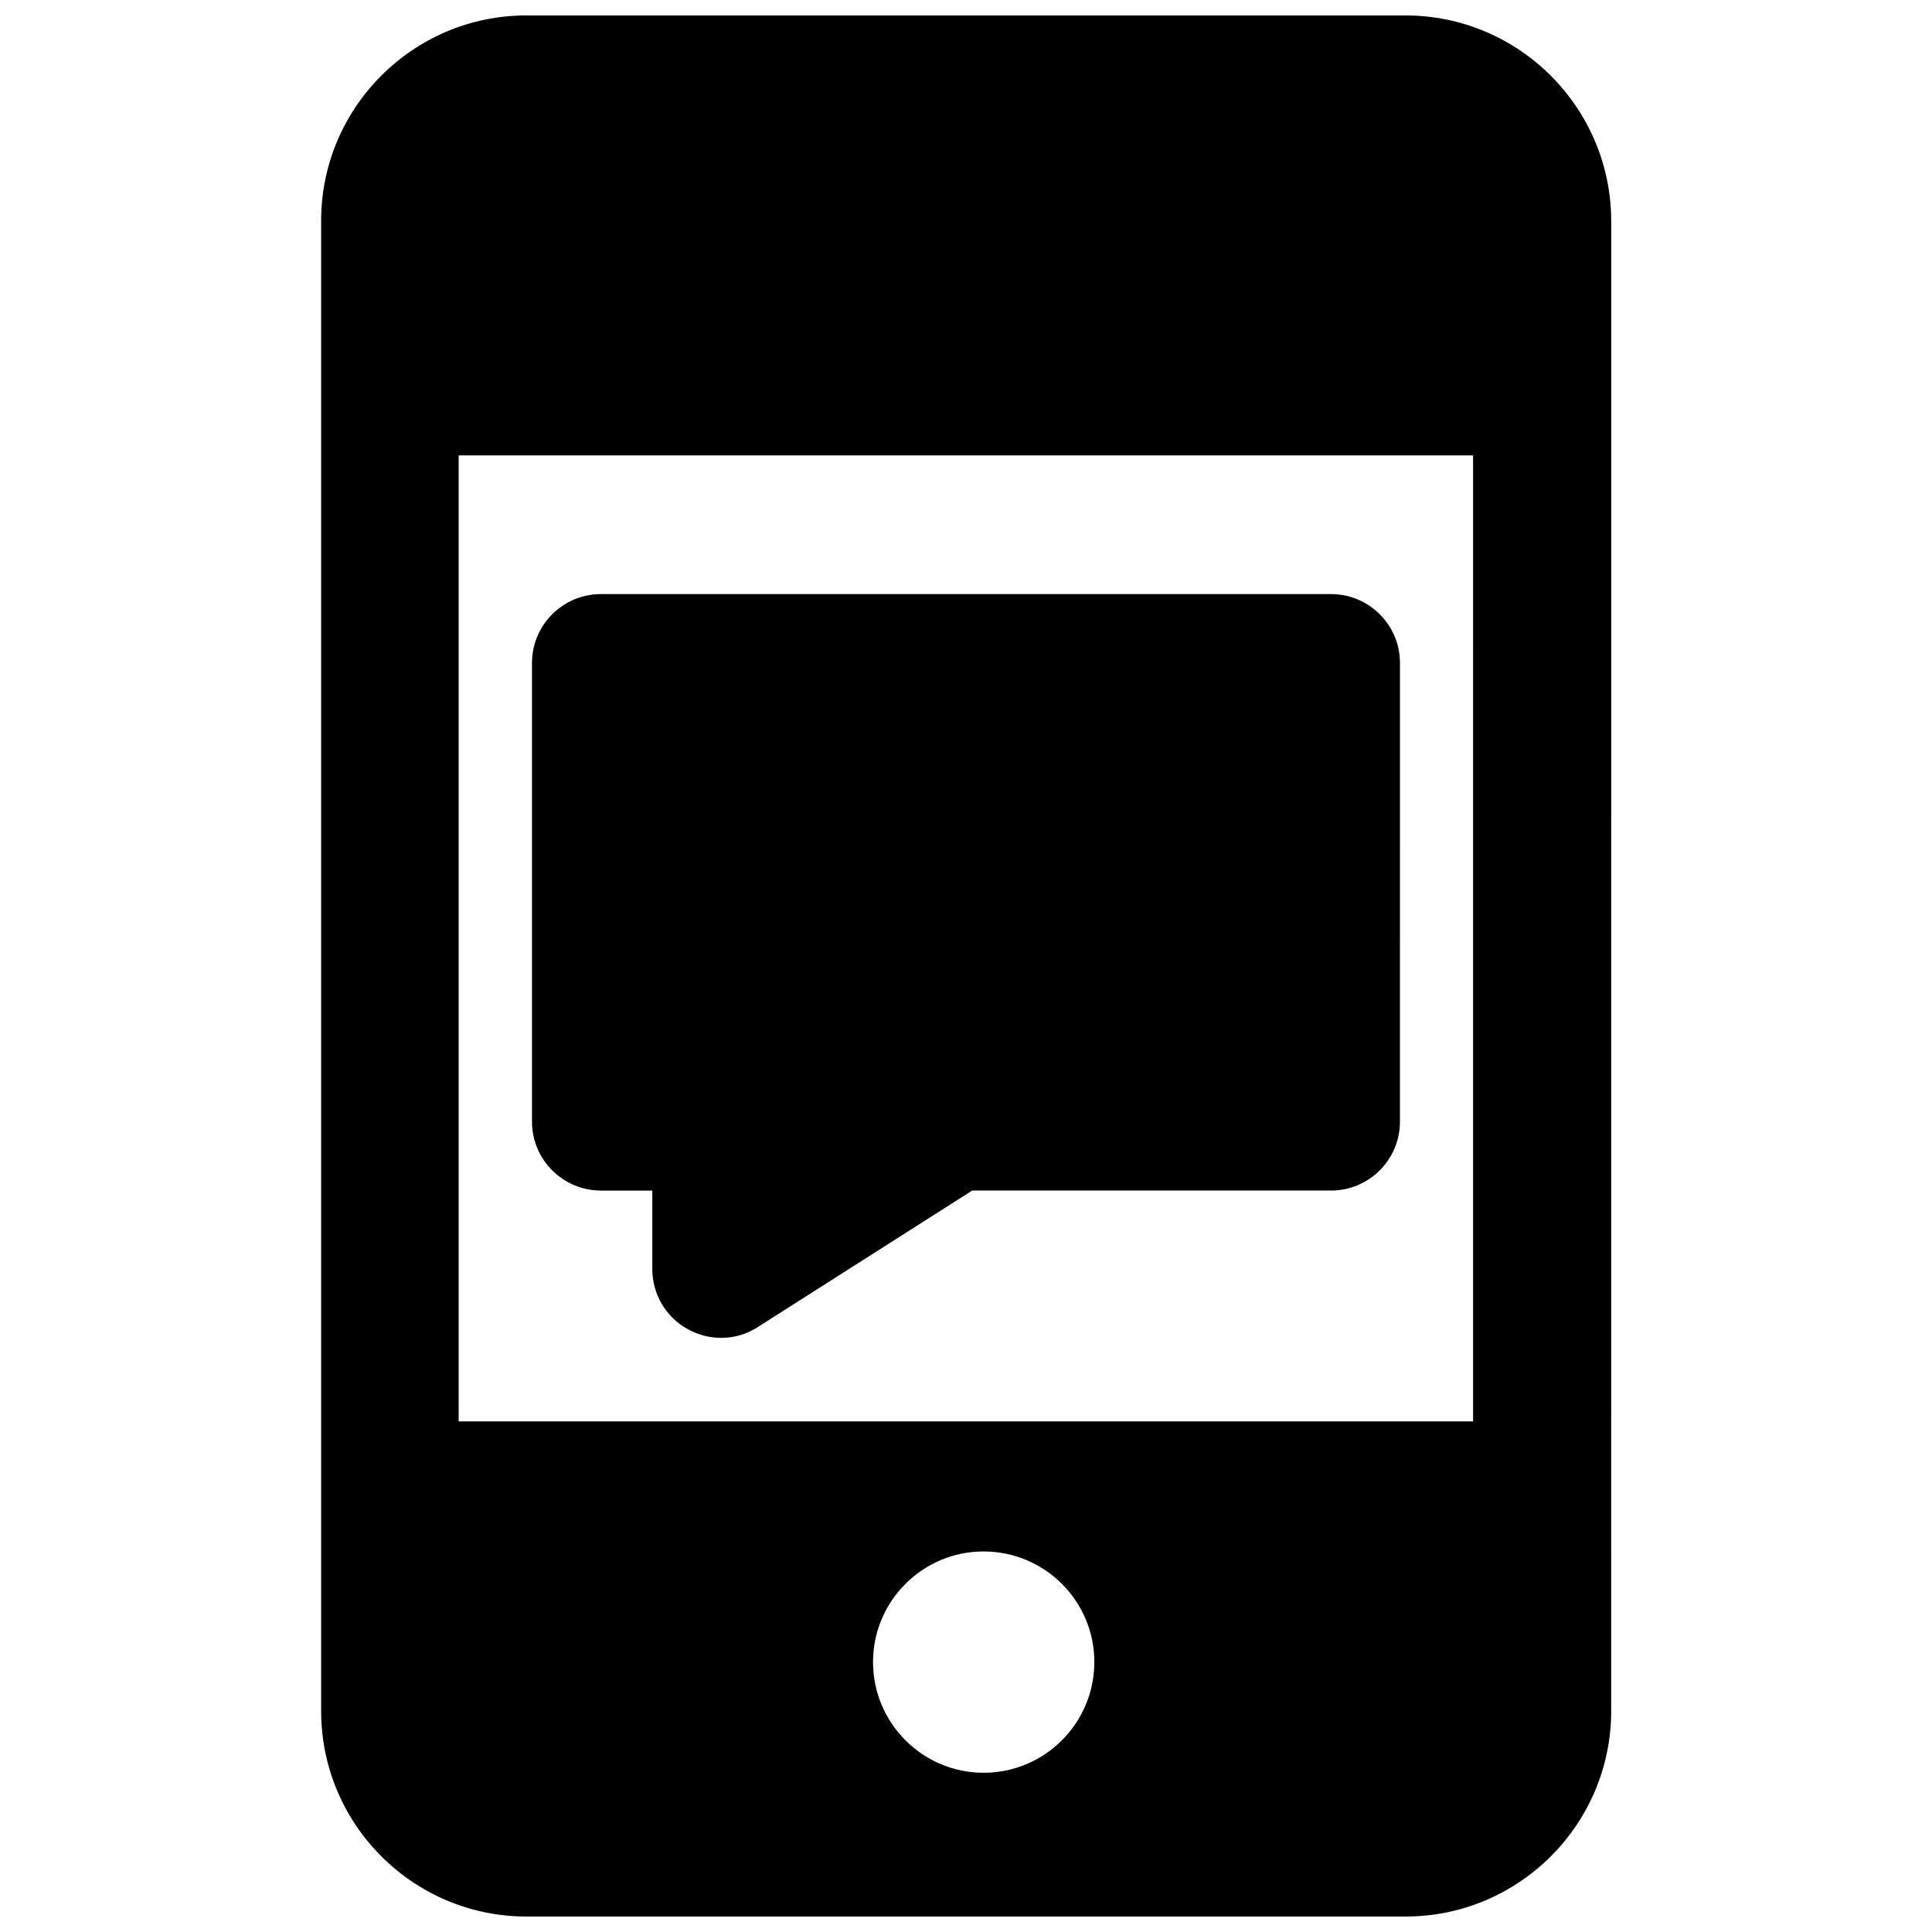 <?xml version="1.0" encoding="UTF-8"?>
<!-- Uploaded to: ICON Repo, www.iconrepo.com, Generator: ICON Repo Mixer Tools -->
<svg width="800px" height="800px" version="1.1" viewBox="144 144 512 512" xmlns="http://www.w3.org/2000/svg">
 <defs>
  <clipPath id="a">
   <path d="m229 148.09h342v503.81h-342z"/>
  </clipPath>
 </defs>
 <g clip-path="url(#a)">
  <path d="m516.43 148.09h-232.93c-29.992 0-54.395 24.402-54.395 54.395v394.94c0 30.07 24.402 54.473 54.395 54.473h233.01c29.992 0 54.473-24.402 54.473-54.473l0.004-394.94c-0.082-29.992-24.484-54.395-54.555-54.395zm-111.78 465.71c-16.137 0-29.285-13.145-29.285-29.363 0-16.137 13.145-29.285 29.285-29.285 16.215 0 29.363 13.145 29.363 29.285-0.004 16.219-13.148 29.363-29.363 29.363zm129.81-93.125h-268.91v-256h268.83l0.004 256z"/>
 </g>
 <path d="m303.25 459.51h13.617v20.781c0 6.613 3.543 12.754 9.445 15.98 2.754 1.496 5.746 2.281 8.816 2.281 3.387 0 6.769-0.945 9.762-2.914l56.758-36.133h95.094c10.078 0 18.262-8.188 18.262-18.262l0.004-121.54c0-10.078-8.188-18.262-18.262-18.262h-193.5c-10.078 0-18.262 8.188-18.262 18.262v121.54c0 10.078 8.188 18.266 18.262 18.266z"/>
</svg>